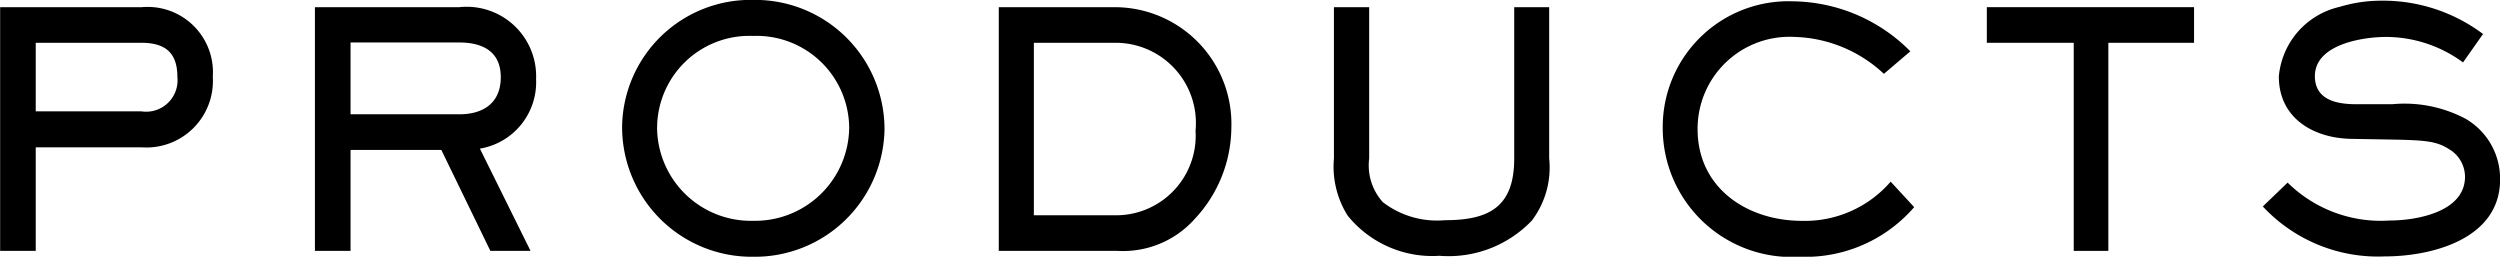 <svg xmlns="http://www.w3.org/2000/svg" width="87.514" height="8.988" viewBox="0 0 87.514 8.988">
  <g id="entitle04" transform="translate(148.315 -489.067)">
    <path id="パス_1384" data-name="パス 1384" d="M-143.364,494.287h-3.7v3.625h-1.246v-8.53h4.951a2.286,2.286,0,0,1,2.493,2.436A2.329,2.329,0,0,1-143.364,494.287Zm0-3.659h-3.7v2.4h3.7a1.1,1.1,0,0,0,1.258-1.212C-142.106,490.97-142.541,490.628-143.364,490.628Z" transform="translate(0 -0.063)"/>
    <path id="パス_1385" data-name="パス 1385" d="M-128.756,494.333l1.772,3.578h-1.406l-1.716-3.533h-3.178v3.533h-1.247v-8.53h5.054a2.431,2.431,0,0,1,2.688,2.516A2.358,2.358,0,0,1-128.756,494.333Zm-.721-3.717h-3.807v2.515h3.807c.846,0,1.452-.4,1.452-1.3S-128.664,490.617-129.476,490.617Z" transform="translate(-2.76 -0.063)"/>
    <path id="パス_1386" data-name="パス 1386" d="M-116.5,498.055a4.538,4.538,0,0,1-4.586-4.6,4.5,4.5,0,0,1,4.6-4.391,4.529,4.529,0,0,1,4.585,4.528A4.539,4.539,0,0,1-116.5,498.055Zm0-7.73a3.23,3.23,0,0,0-3.361,3.281,3.284,3.284,0,0,0,3.373,3.19,3.294,3.294,0,0,0,3.35-3.27A3.24,3.24,0,0,0-116.5,490.325Z" transform="translate(-5.451)"/>
    <path id="パス_1387" data-name="パス 1387" d="M-97.728,496.78a3.363,3.363,0,0,1-2.722,1.132H-104.6v-8.53h4.116a4.086,4.086,0,0,1,4.025,4.231A4.716,4.716,0,0,1-97.728,496.78Zm-2.744-6.152h-2.9v6.038h2.927a2.788,2.788,0,0,0,2.733-2.962A2.81,2.81,0,0,0-100.473,490.628Z" transform="translate(-8.752 -0.063)"/>
    <path id="パス_1388" data-name="パス 1388" d="M-83,496.849a4.028,4.028,0,0,1-3.236,1.235,3.81,3.81,0,0,1-3.214-1.407,3.223,3.223,0,0,1-.48-2v-5.295h1.234v5.295a1.916,1.916,0,0,0,.481,1.532,3.112,3.112,0,0,0,2.173.629c1.566,0,2.423-.48,2.423-2.161v-5.295h1.224v5.295A3.075,3.075,0,0,1-83,496.849Z" transform="translate(-11.69 -0.063)"/>
    <path id="パス_1389" data-name="パス 1389" d="M-70.74,498.066a4.514,4.514,0,0,1-4.8-4.494,4.4,4.4,0,0,1,4.552-4.448,5.877,5.877,0,0,1,4.116,1.75l-.926.789a4.76,4.76,0,0,0-3.122-1.292,3.219,3.219,0,0,0-3.4,3.224c0,2.07,1.737,3.214,3.659,3.214a3.966,3.966,0,0,0,3.1-1.372l.823.892A5.033,5.033,0,0,1-70.74,498.066Z" transform="translate(-14.57 -0.011)"/>
    <path id="パス_1390" data-name="パス 1390" d="M-57.1,490.628v7.284h-1.212v-7.284h-3.042v-1.247H-54.1v1.247Z" transform="translate(-17.411 -0.063)"/>
    <path id="パス_1391" data-name="パス 1391" d="M-45.009,498.049a5.508,5.508,0,0,1-4.265-1.749l.869-.835a4.639,4.639,0,0,0,3.568,1.327c.949,0,2.641-.3,2.641-1.532a1.125,1.125,0,0,0-.571-.973c-.446-.286-.869-.309-2.127-.331l-1.28-.022c-1.326-.023-2.539-.721-2.539-2.185a2.745,2.745,0,0,1,2.127-2.435,5.011,5.011,0,0,1,1.476-.217,5.831,5.831,0,0,1,3.545,1.166l-.7.995a4.561,4.561,0,0,0-2.686-.892c-.835,0-2.5.262-2.5,1.372,0,.834.766.983,1.441.983h1.269a4.566,4.566,0,0,1,2.573.514,2.424,2.424,0,0,1,1.2,2.127C-40.971,497.432-43.339,498.049-45.009,498.049Z" transform="translate(-19.83 -0.006)"/>
  </g>
</svg>
